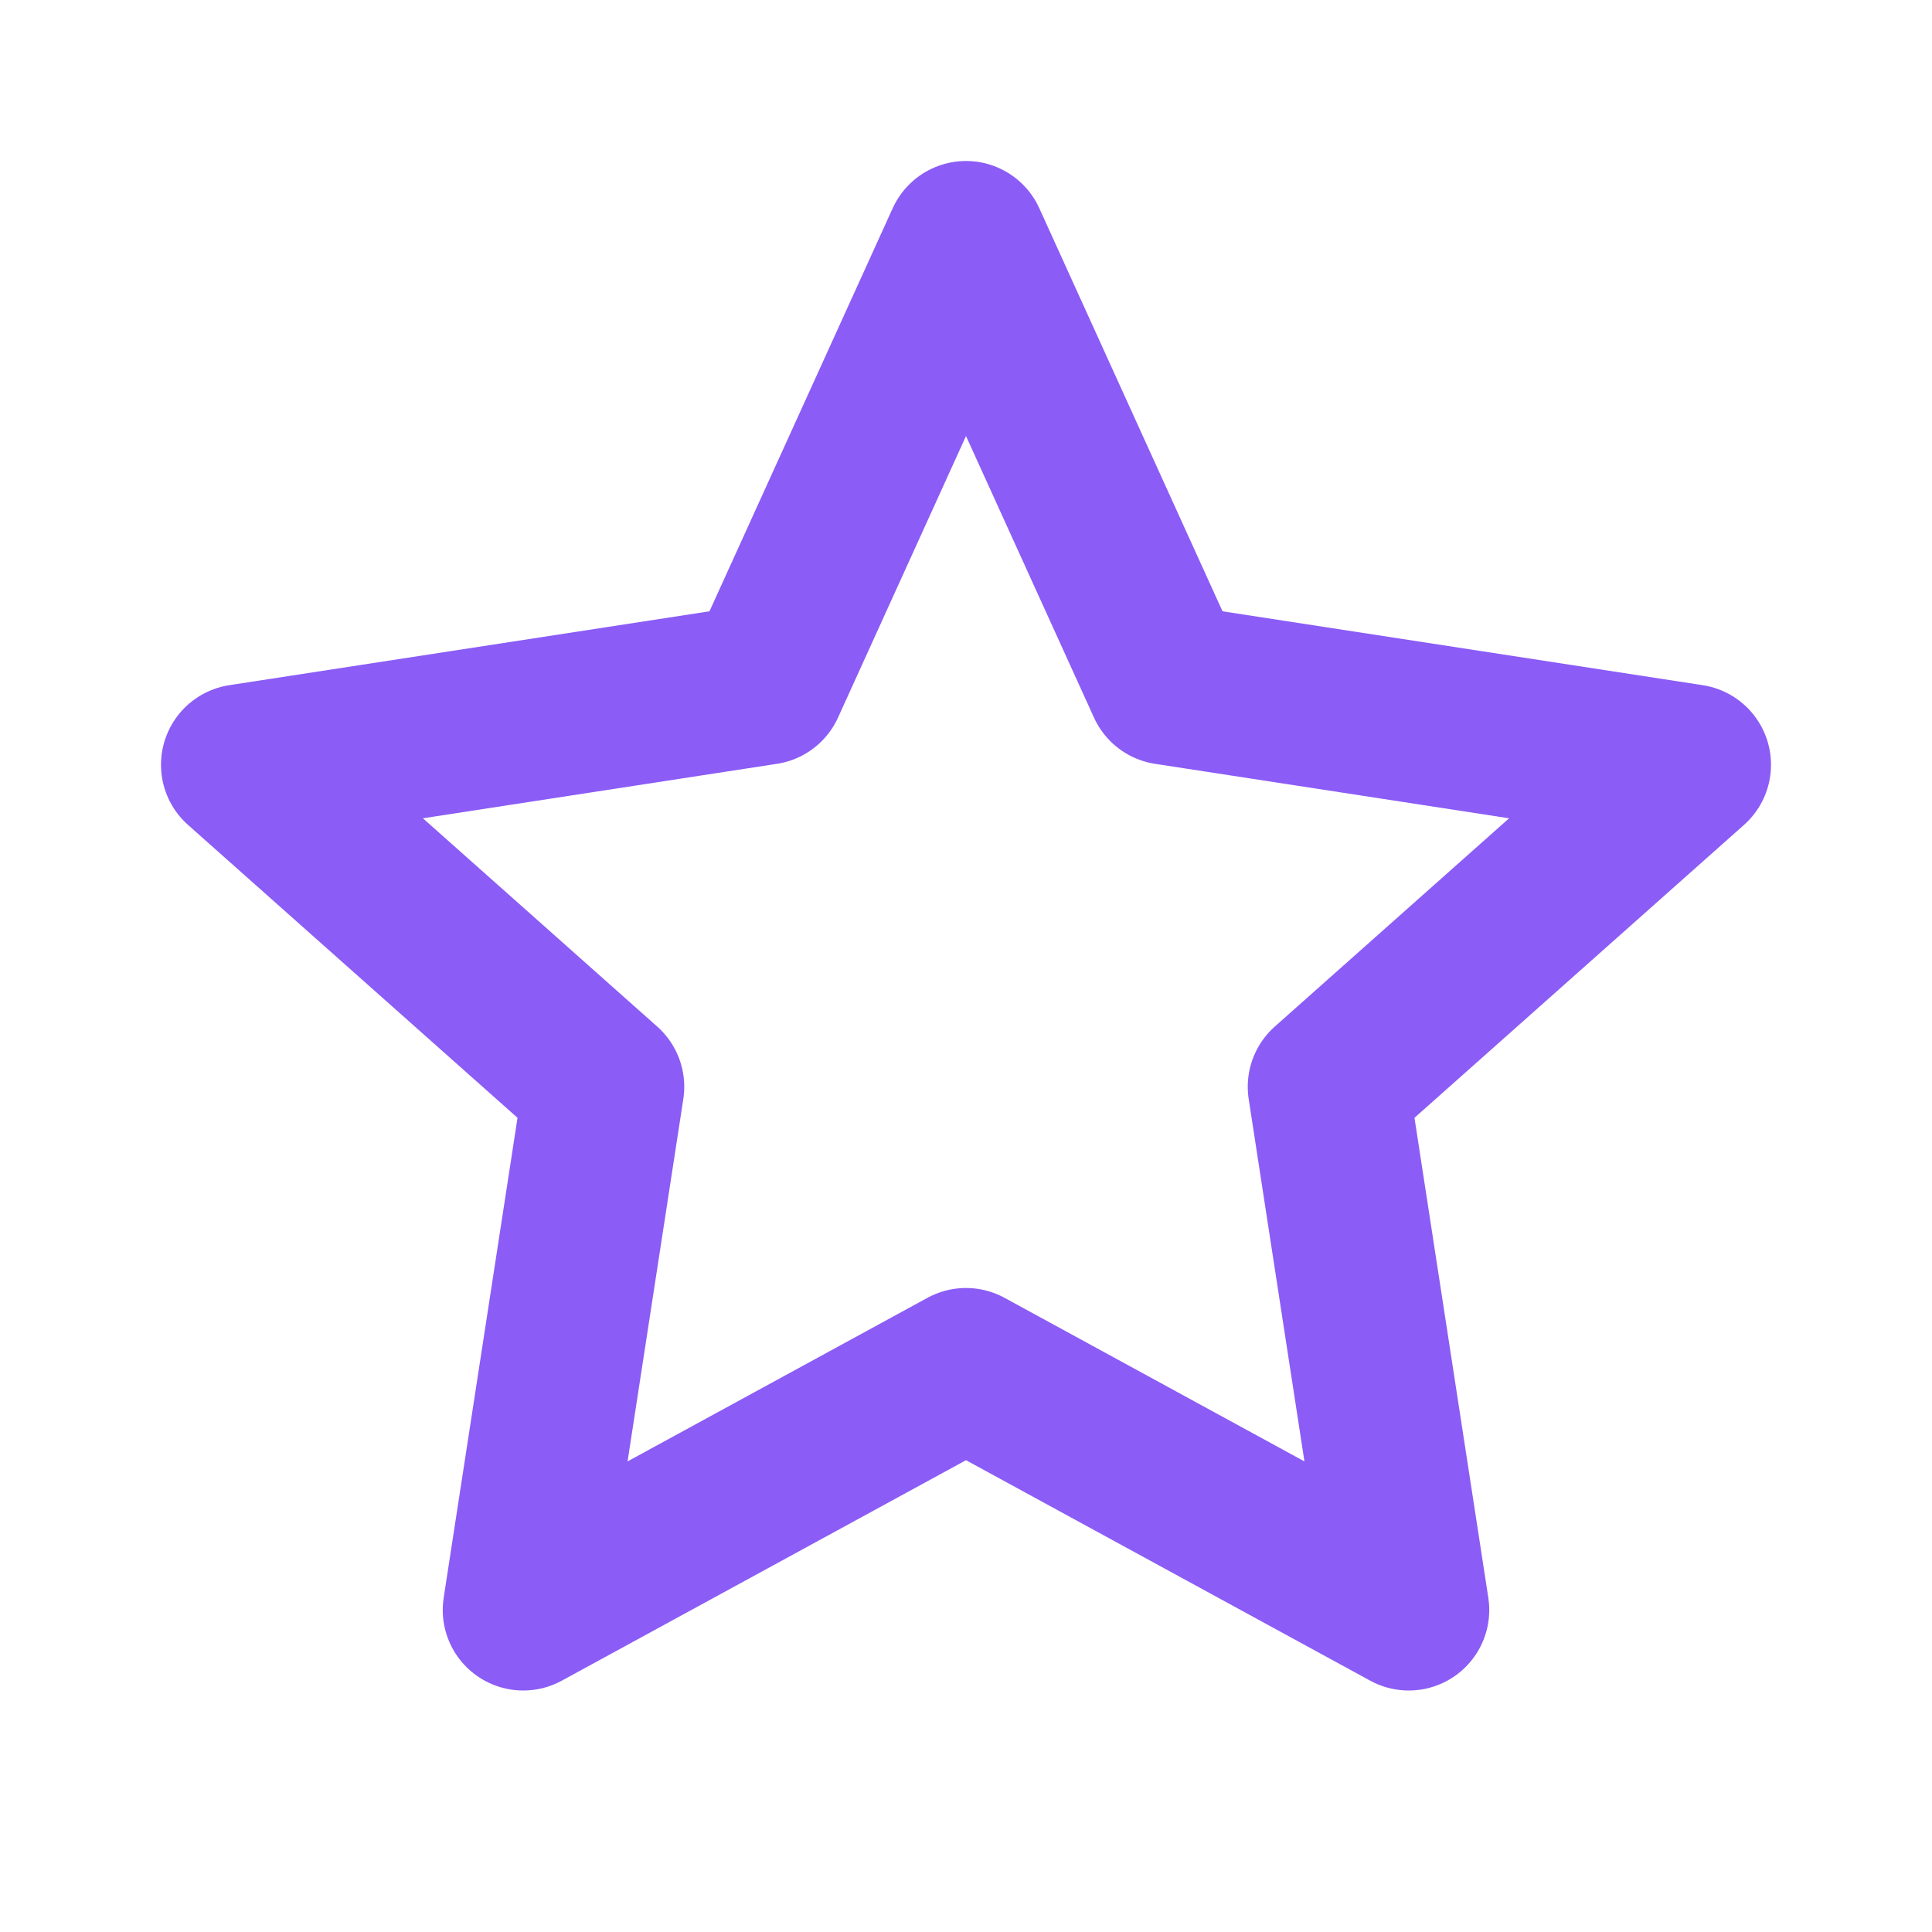 <?xml version="1.0" encoding="UTF-8"?>
<svg width="32" height="32" viewBox="0 0 24 24" fill="none" xmlns="http://www.w3.org/2000/svg">
  <path d="M12 3L14.5 8.5L21 9.5L16.5 13.5L17.5 20L12 17L6.5 20L7.5 13.5L3 9.5L9.5 8.5L12 3Z" stroke="#8B5CF6" stroke-width="2" stroke-linecap="round" stroke-linejoin="round"/>
</svg>